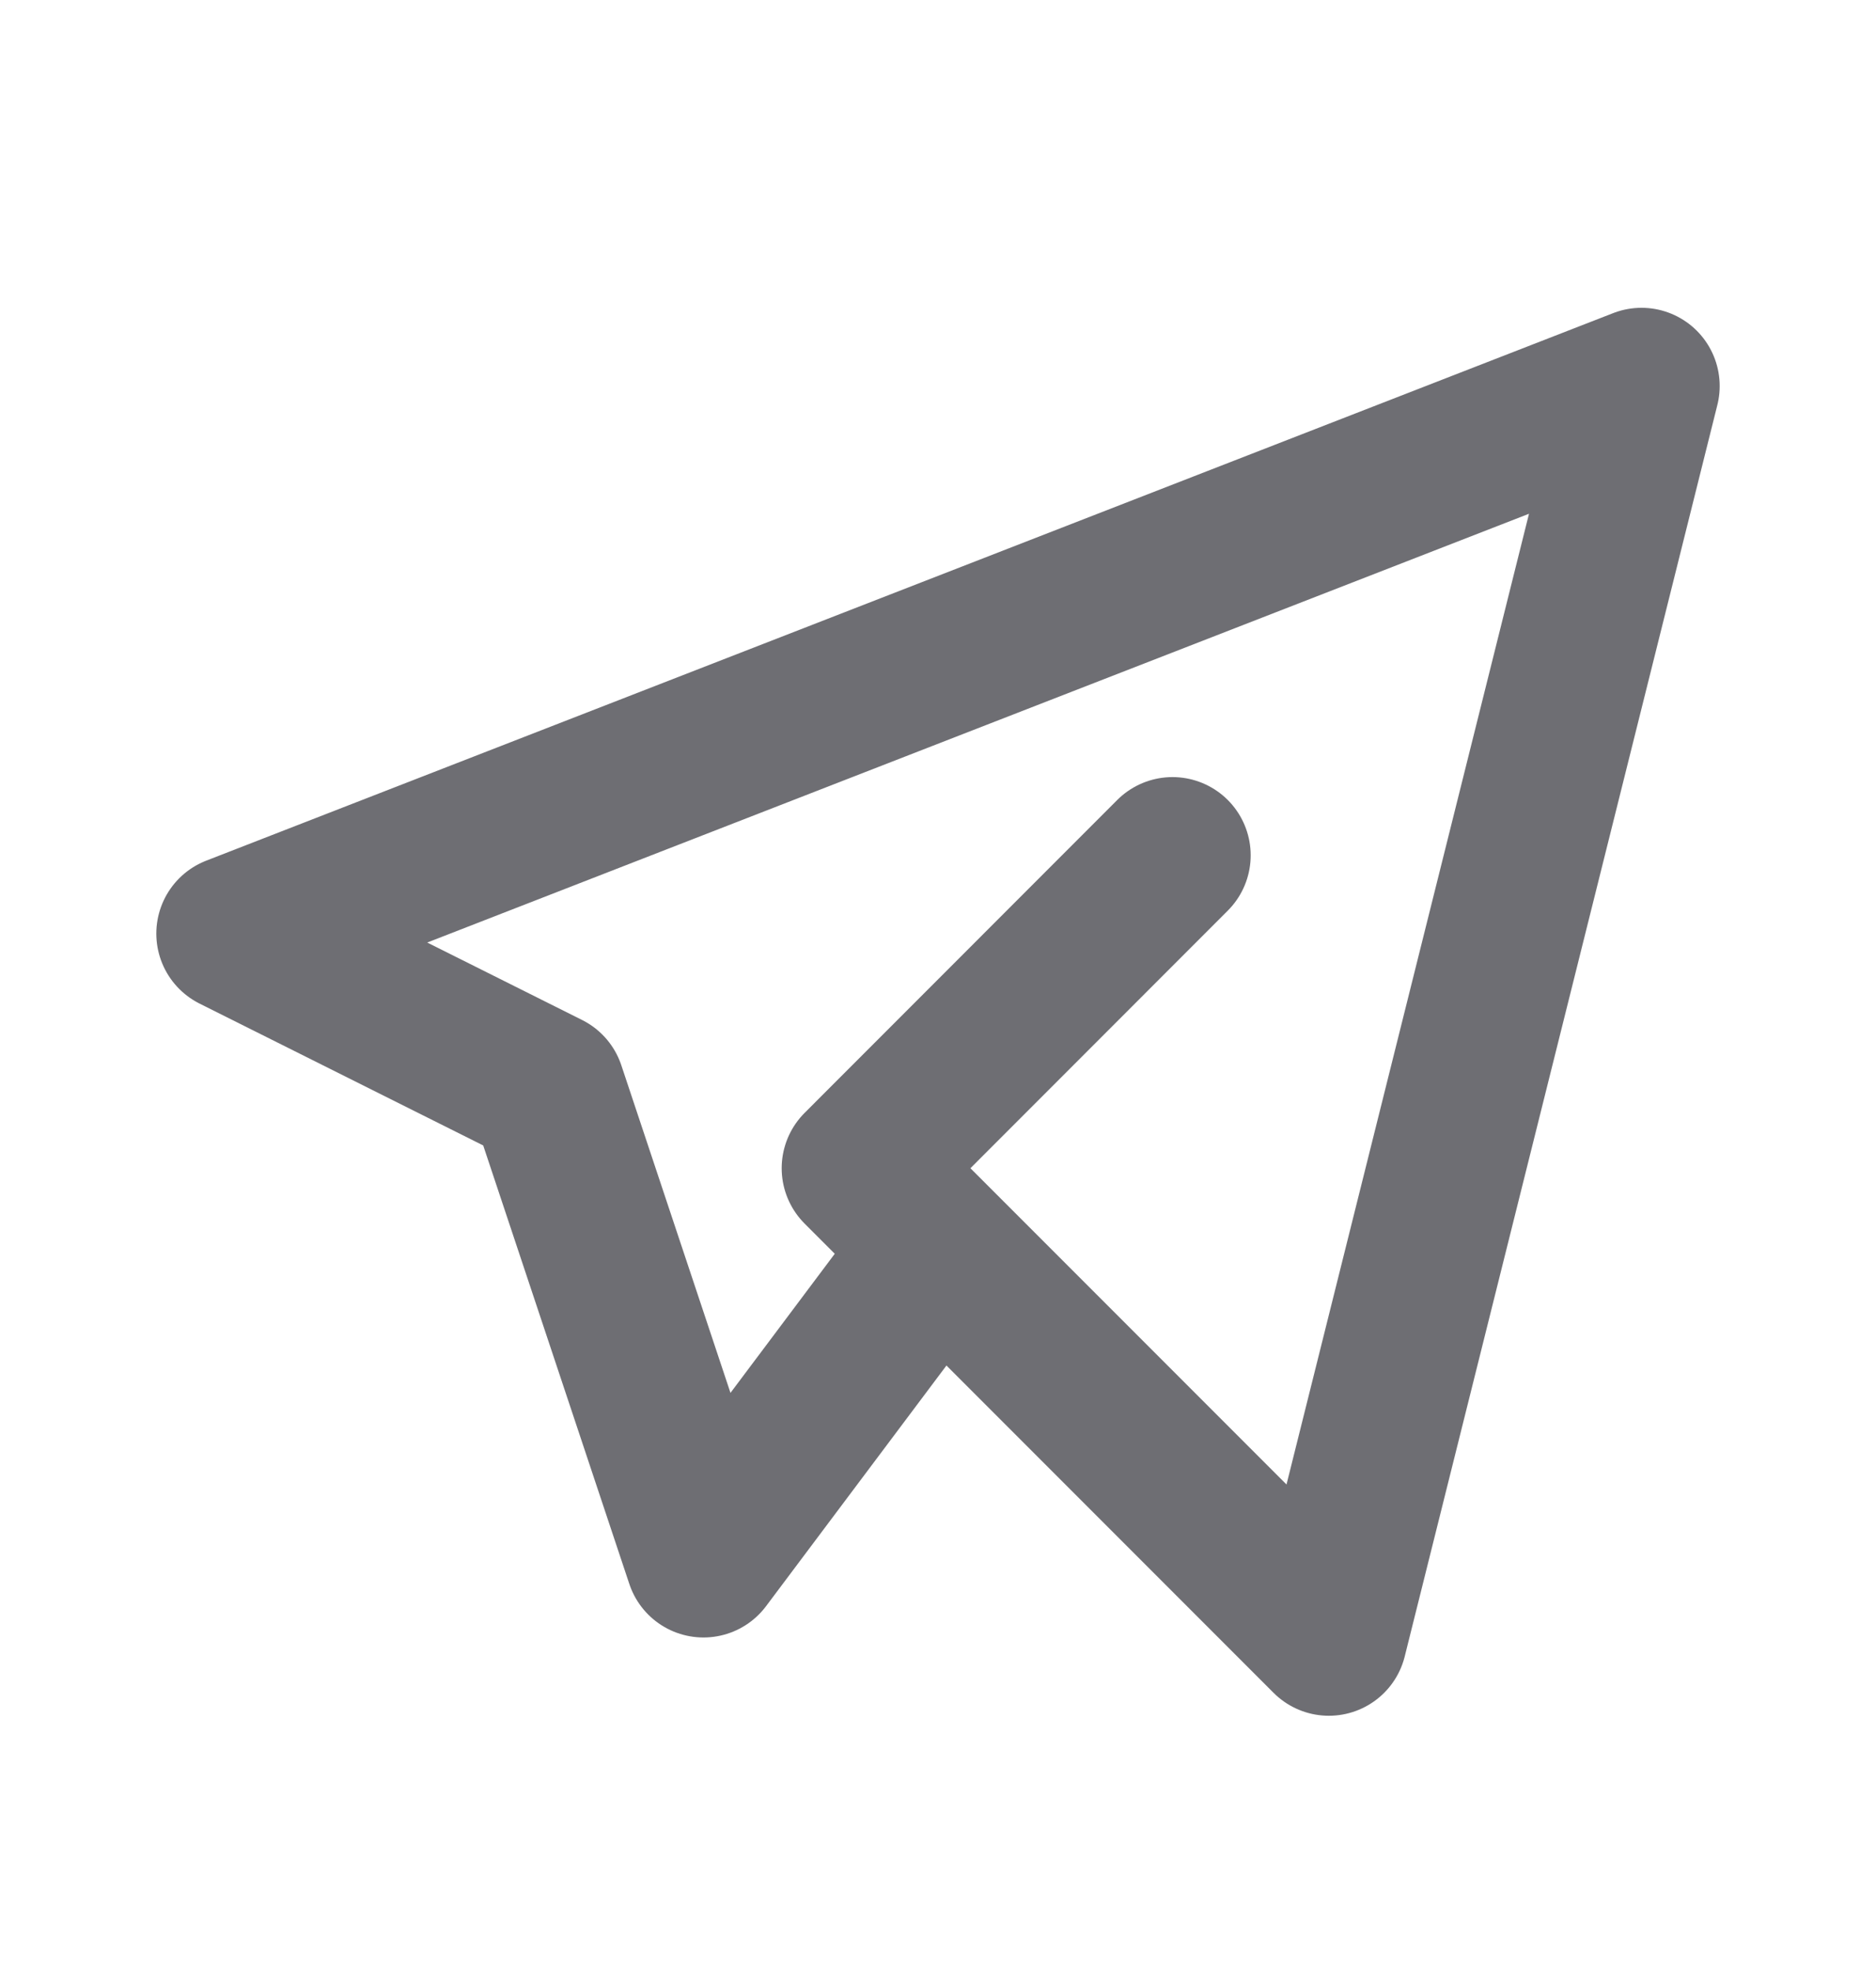 <svg width="20" height="21" viewBox="0 0 20 21" fill="none" xmlns="http://www.w3.org/2000/svg">
<g clip-path="url(#clip0_8193_13729)">
<path d="M12.5 9.113L9.167 12.447L14.167 17.447L17.5 4.113L2.5 9.947L5.833 11.613L7.5 16.613L10 13.28" stroke="#6E6E73" stroke-width="1.667" stroke-linecap="round" stroke-linejoin="round"/>
</g>
<defs>
<clipPath id="clip0_8193_13729">
<rect width="20" height="20" fill="white" transform="translate(0 0.781)"/>
</clipPath>
</defs>
</svg>
